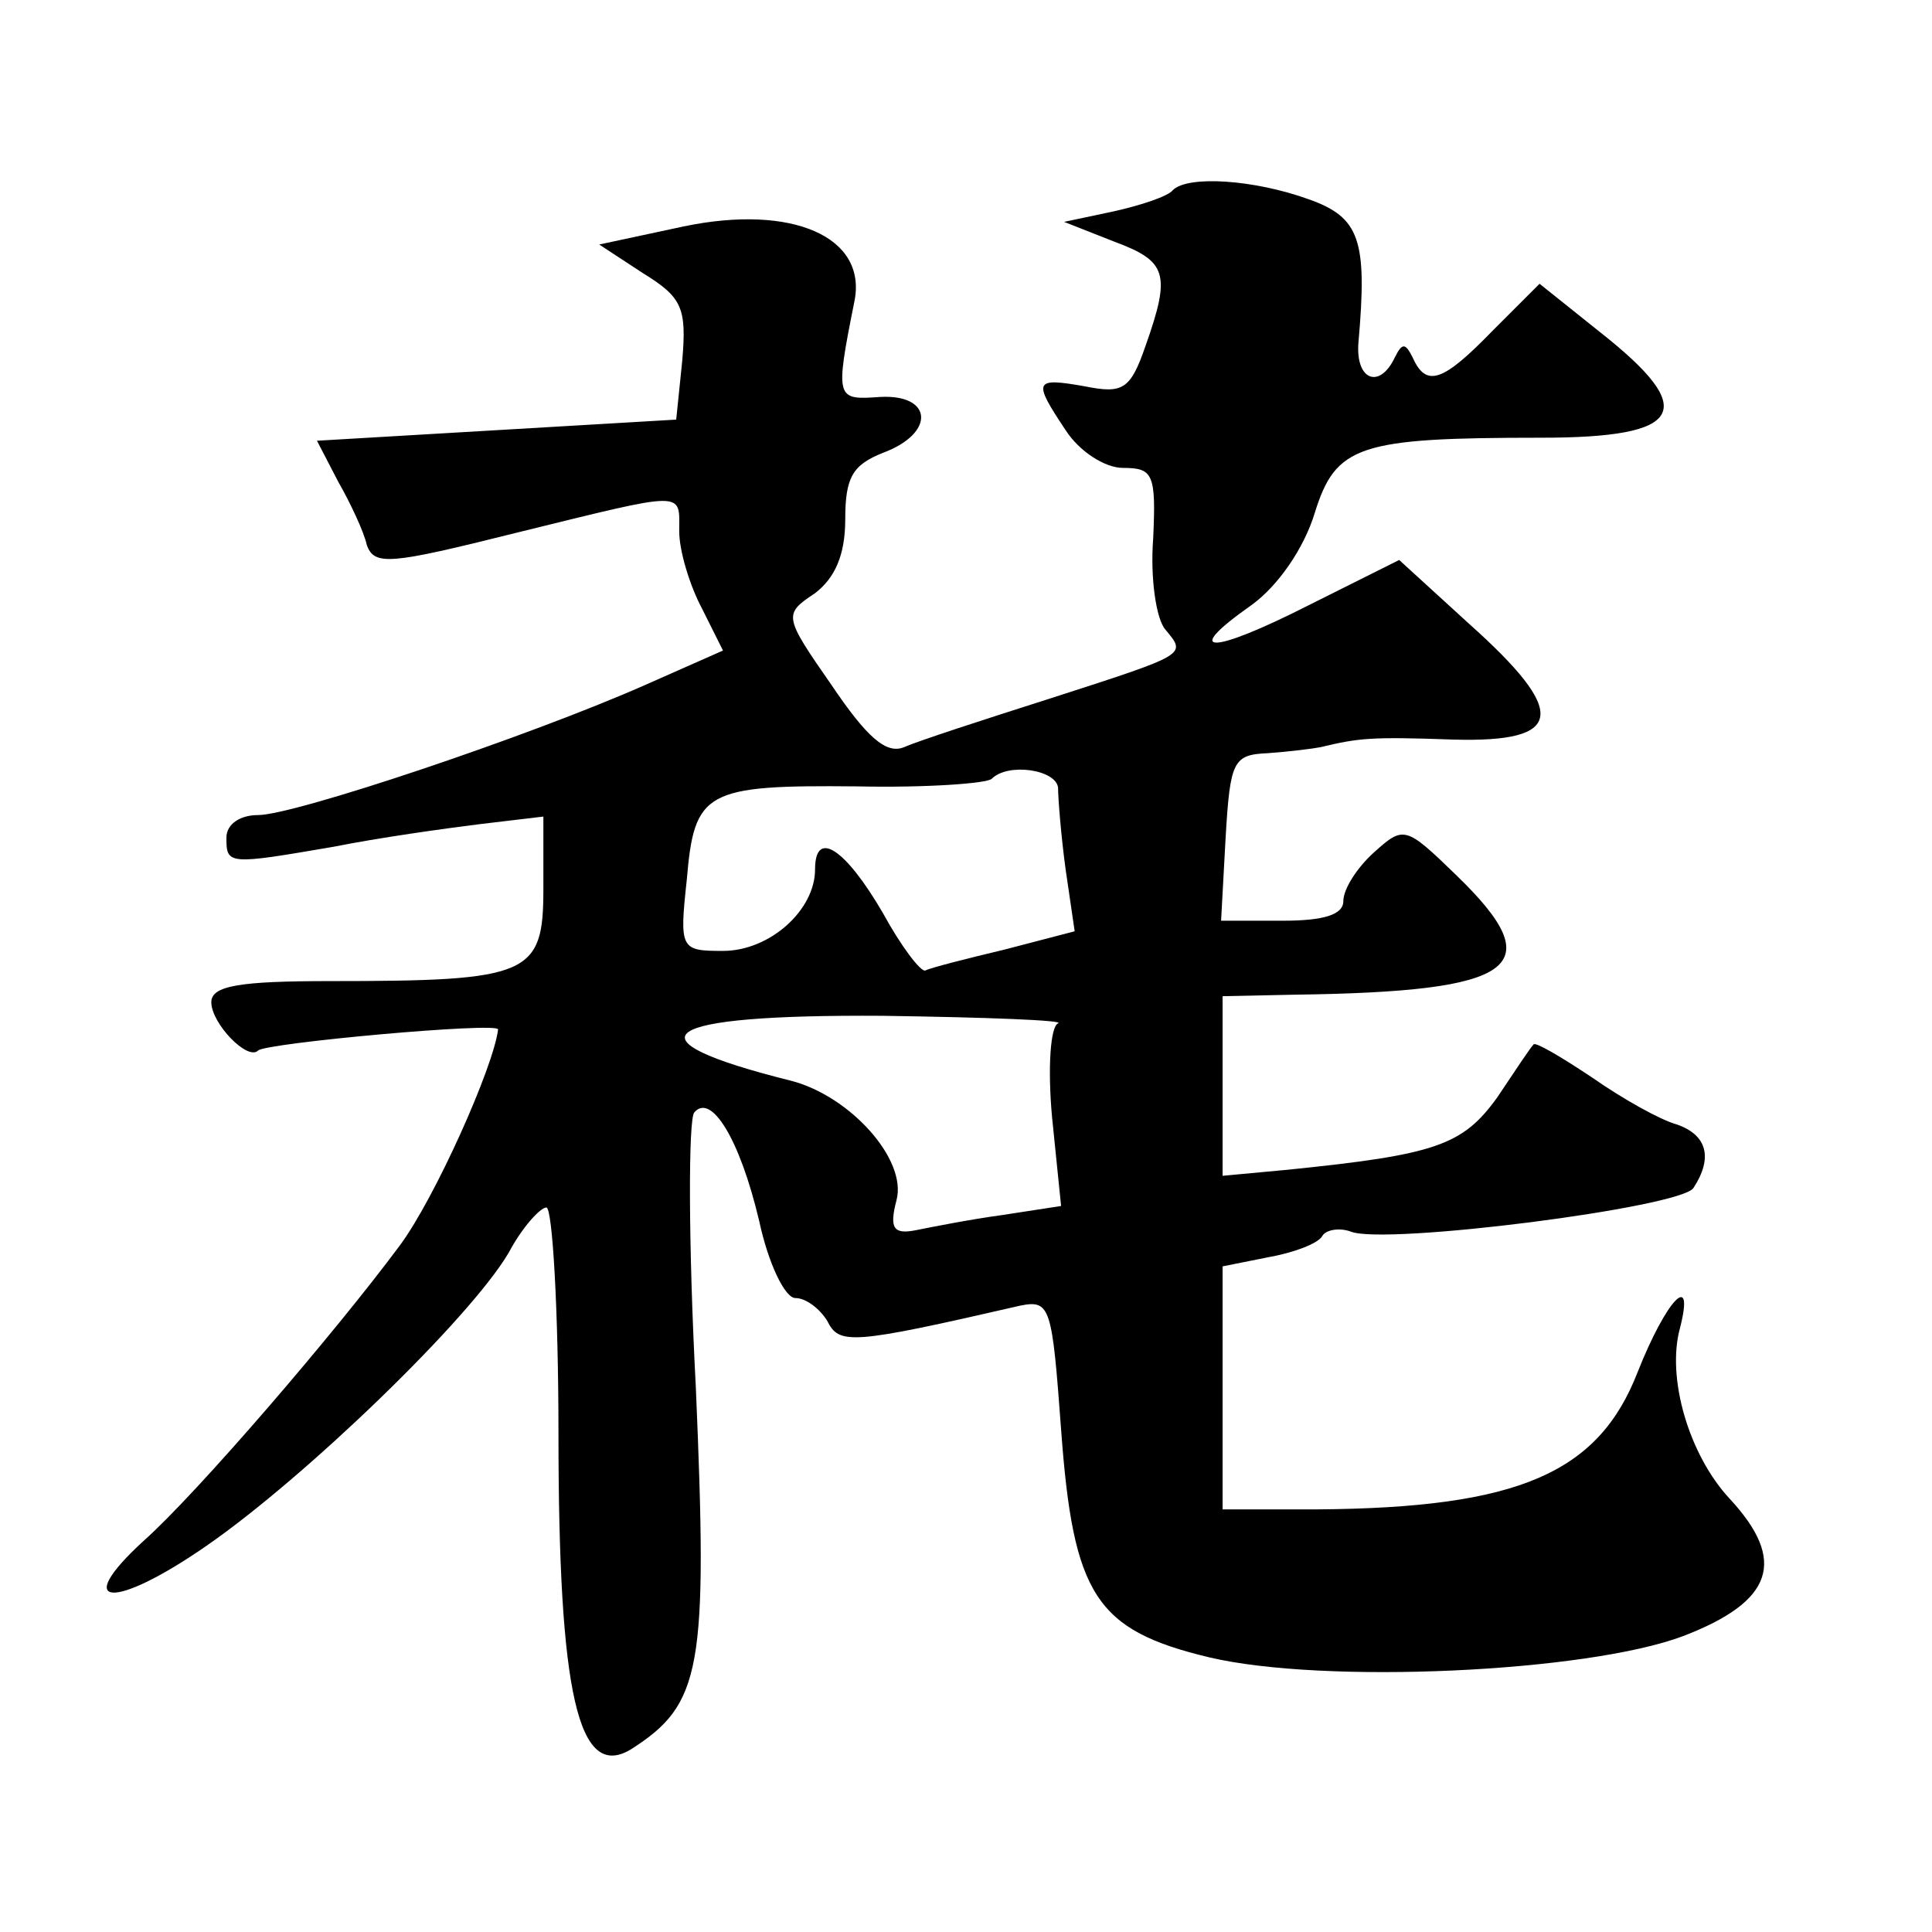 <?xml version="1.0" standalone="no"?>
<!DOCTYPE svg PUBLIC "-//W3C//DTD SVG 20010904//EN"
 "http://www.w3.org/TR/2001/REC-SVG-20010904/DTD/svg10.dtd">
<svg version="1.0" xmlns="http://www.w3.org/2000/svg"
 width="128pt" height="128pt" viewBox="0 0 128 128"
 preserveAspectRatio="xMidYMid meet">
<g transform="translate(0,128) scale(0.1,-0.1)"
fill="#0" stroke="none">
<path d="M777 1154 c-3 -4 -21 -10 -39 -14 l-33 -7 33 -13 c35 -13 38 -21 21 -69
-10 -29 -15 -32 -40 -27 -34 6 -35 4 -13 -29 9 -14 26 -25 38 -25 20 0 22 -4 20
-47 -2 -26 2 -53 8 -60 14 -17 16 -16 -77 -46 -44 -14 -87 -28 -96 -32 -12 -5 -25
7 -48 41 -32 46 -32 47 -11 61 13 10 20 25 20 49 0 28 5 36 25 44 35 13 33 39 -2
37 -29 -2 -30 -2 -17 63 9 43 -41 65 -113 50 l-56 -12 29 -19 c26 -16 29 -23 26
-58 l-4 -39 -119 -7 -119 -7 14 -27 c8 -14 17 -33 19 -42 5 -14 15 -13 99 8 114
28 108 28 108 1 0 -13 7 -36 15 -51 l14 -28 -52 -23 c-77 -34 -232 -86 -256 -86
-12 0 -21 -6 -21 -15 0 -18 1 -18 71 -6 30 6 73 12 97 15 l42 5 0 -48 c0 -57 -9
-61 -141 -61 -60 0 -79 -3 -79 -14 0 -14 24 -39 31 -32 5 5 159 19 159 14 -3 -25
-42 -112 -65 -143 -43 -58 -135 -165 -170 -196 -48 -44 -20 -46 42 -3 65 45 174
150 200 194 9 17 21 30 25 30 4 0 8 -68 8 -150 0 -172 13 -230 48 -209 47 30 51
53 43 240 -5 95 -5 178 -1 182 11 13 30 -17 43 -72 6 -28 17 -51 24 -51 7 0 16
-7 21 -15 8 -16 15 -16 128 10 20 4 21 -1 27 -82 8 -110 23 -133 98 -151 76 -18
250 -10 314 14 60 23 69 50 31 91 -27 29 -42 80 -33 113 10 39 -9 19 -28 -29 -26
-67 -79 -90 -212 -91 l-63 0 0 80 0 81 30 6 c17 3 33 9 36 14 2 4 11 6 19 3 23
-9 219 16 227 29 13 20 9 35 -11 42 -11 3 -36 17 -56 31 -21 14 -38 24 -39 22 -2
-2 -12 -17 -24 -35 -23 -32 -41 -38 -139 -48 l-43 -4 0 60 0 59 48 1 c147 2 170
18 107 79 -34 33 -35 33 -55 15 -11 -10 -20 -24 -20 -32 0 -9 -13 -13 -40 -13 l-41
0 3 55 c3 51 5 55 28 56 14 1 30 3 35 4 25 6 33 7 88 5 74 -2 76 18 10 77 l-46
42 -60 -30 c-65 -33 -85 -33 -38 0 18 13 35 38 42 61 14 45 29 50 150 50 95 0 105
18 39 70 l-40 32 -31 -31 c-33 -34 -44 -38 -53 -18 -5 10 -7 10 -12 0 -10 -21 -26
-15 -24 10 6 68 1 83 -33 95 -36 13 -80 16 -90 6z m-76 -396 c0 -7 2 -32 5 -54
l6 -41 -46 -12 c-25 -6 -49 -12 -53 -14 -3 -1 -16 16 -28 38 -25 43 -45 56 -45
29 0 -27 -30 -54 -61 -54 -28 0 -29 1 -24 47 5 59 12 63 113 62 46 -1 86 2 89 5
11 11 43 6 44 -6z m0 -156 c-5 -2 -7 -29 -4 -62 l6 -59 -39 -6 c-22 -3 -47 -8 -57
-10 -15 -3 -18 1 -13 20 7 27 -31 69 -70 79 -112 28 -89 44 61 43 69 -1 121 -3
116 -5z"/>
</g>
</svg>
